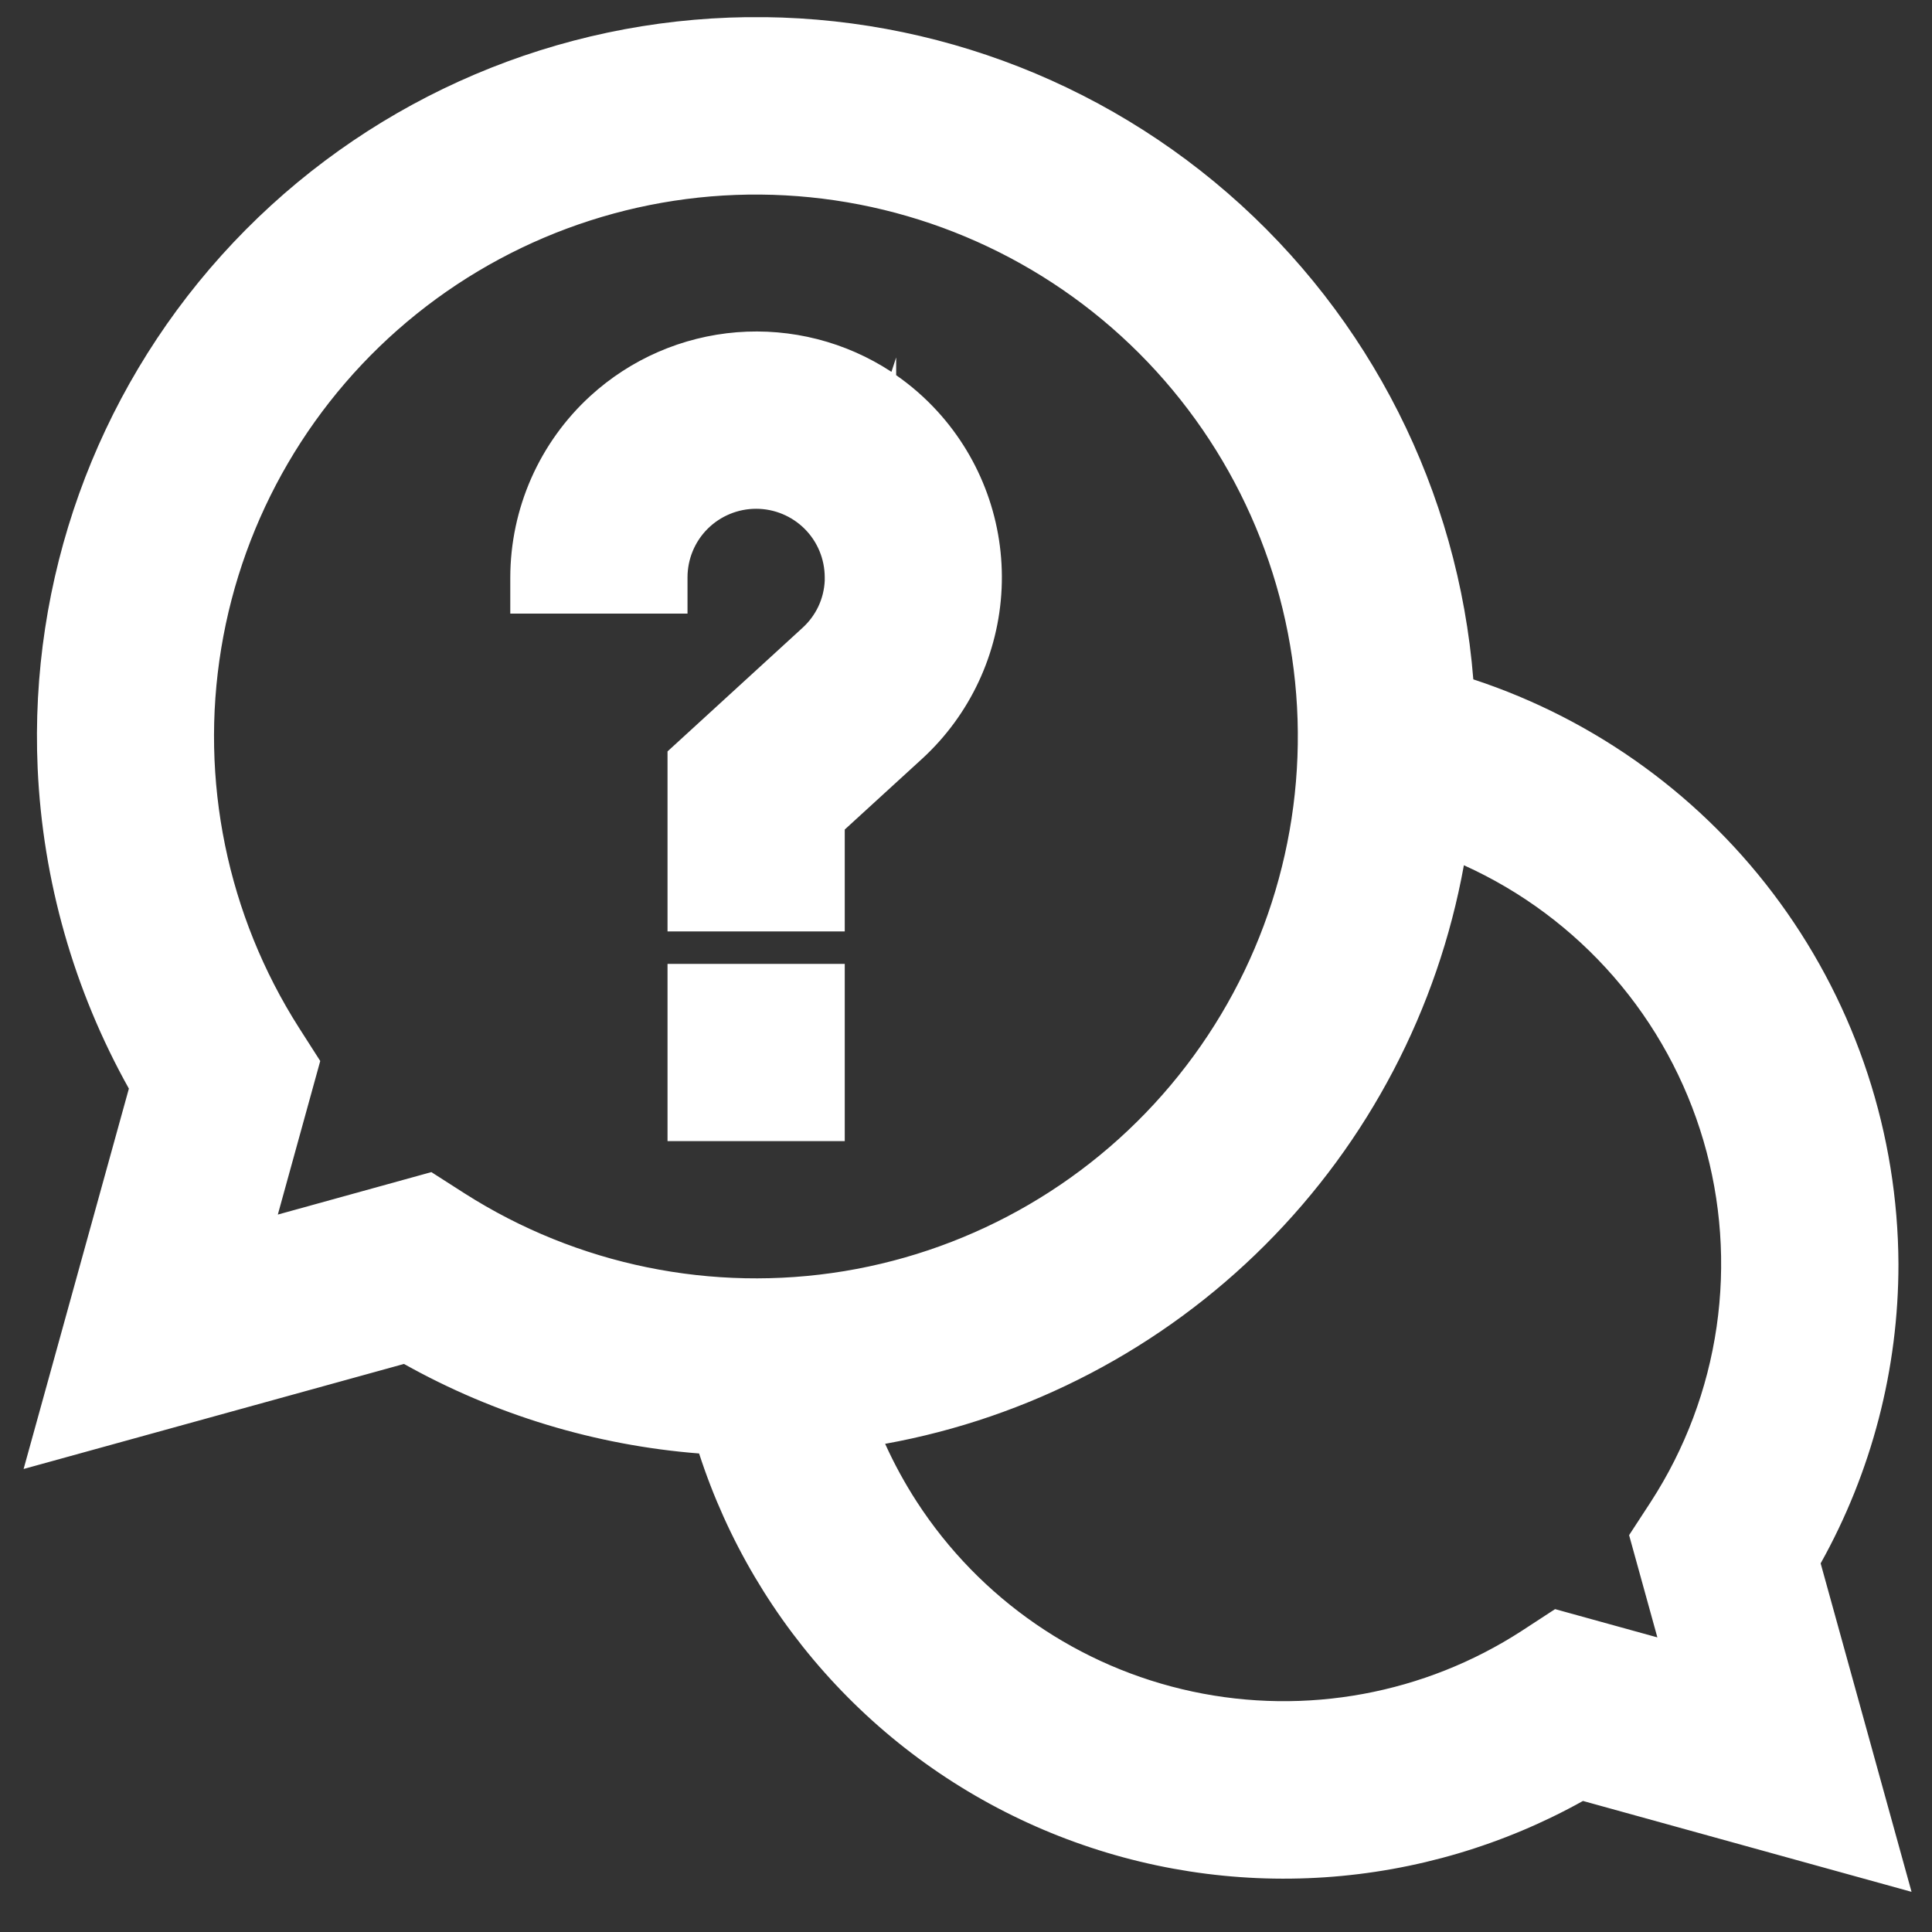 <svg width="41" height="41" viewBox="0 0 41 41" fill="none" xmlns="http://www.w3.org/2000/svg">
<rect x="0" y="0" width="41" height="41" fill="#333333" stroke="none"/>
<g clip-path="url(#clip0_827_43022)">
<path d="M39.519 26.817C39.515 24.135 38.634 21.529 37.012 19.394C35.389 17.259 33.114 15.713 30.531 14.991C30.436 12.789 29.841 10.638 28.79 8.7C27.739 6.763 26.26 5.091 24.466 3.811C22.672 2.531 20.61 1.676 18.436 1.313C16.262 0.949 14.034 1.086 11.921 1.713C9.808 2.34 7.866 3.44 6.242 4.93C4.618 6.42 3.355 8.261 2.549 10.312C1.743 12.363 1.415 14.571 1.59 16.768C1.766 18.965 2.44 21.093 3.561 22.991L1.603 30.066L8.677 28.112C10.725 29.323 13.04 30.011 15.417 30.112C15.921 31.927 16.837 33.601 18.092 35.006C19.348 36.41 20.909 37.507 22.657 38.211C24.404 38.915 26.29 39.208 28.168 39.066C30.047 38.924 31.867 38.352 33.489 37.394L39.463 39.047L37.81 33.072C38.932 31.179 39.523 29.018 39.519 26.817ZM9.029 25.701L4.793 26.873L5.965 22.637L5.698 22.22C4.073 19.671 3.445 16.611 3.937 13.628C4.429 10.645 6.004 7.948 8.362 6.055C10.719 4.163 13.693 3.207 16.712 3.371C19.73 3.536 22.582 4.809 24.72 6.947C26.858 9.085 28.131 11.937 28.296 14.955C28.46 17.974 27.504 20.948 25.611 23.305C23.719 25.663 21.022 27.238 18.039 27.73C15.056 28.221 11.996 27.594 9.447 25.969L9.029 25.701ZM36.273 35.846L33.129 34.976L32.71 35.249C31.424 36.082 29.965 36.61 28.444 36.793C26.923 36.975 25.381 36.808 23.934 36.304C22.488 35.799 21.176 34.971 20.098 33.882C19.021 32.793 18.207 31.472 17.718 30.02C20.962 29.639 23.983 28.175 26.293 25.865C28.603 23.556 30.067 20.535 30.448 17.291C31.9 17.78 33.221 18.594 34.309 19.672C35.398 20.749 36.227 22.061 36.731 23.507C37.236 24.954 37.403 26.496 37.22 28.017C37.038 29.538 36.51 30.997 35.677 32.283L35.403 32.702L36.273 35.846ZM14.935 21.217H17.159V23.441H14.935V21.217ZM18.273 12.243C18.274 12.552 18.211 12.858 18.086 13.141C17.961 13.424 17.778 13.677 17.549 13.885L14.936 16.277V18.991H17.16V17.26L19.05 15.53C19.596 15.03 20.009 14.403 20.251 13.703C20.493 13.004 20.557 12.256 20.437 11.525C20.317 10.795 20.017 10.106 19.563 9.522C19.11 8.937 18.518 8.474 17.841 8.176C17.163 7.878 16.423 7.753 15.685 7.813C14.947 7.873 14.237 8.116 13.617 8.521C12.997 8.925 12.488 9.477 12.135 10.128C11.783 10.778 11.598 11.507 11.598 12.247H13.822C13.834 11.665 14.074 11.111 14.49 10.704C14.906 10.297 15.465 10.069 16.047 10.069C16.628 10.069 17.187 10.297 17.603 10.704C18.019 11.111 18.259 11.665 18.271 12.247L18.273 12.243Z" fill="white"/>
<path d="M40.566 40.148L33.593 38.219C31.91 39.157 30.039 39.71 28.116 39.839C26.193 39.968 24.266 39.669 22.472 38.964C20.678 38.259 19.063 37.165 17.743 35.761C16.423 34.357 15.43 32.678 14.836 30.845C12.636 30.672 10.499 30.023 8.573 28.945L0.501 31.174L2.735 23.102C1.569 21.017 0.906 18.688 0.799 16.302C0.622 12.304 2.023 8.396 4.699 5.421C7.375 2.445 11.112 0.639 15.106 0.392C19.101 0.145 23.032 1.476 26.055 4.099C29.077 6.722 30.948 10.427 31.266 14.417C33.881 15.277 36.16 16.937 37.779 19.164C39.398 21.39 40.276 24.07 40.288 26.823C40.29 29.047 39.722 31.235 38.637 33.177L40.566 40.148ZM8.788 27.287L9.069 27.453C11.009 28.596 13.2 29.245 15.45 29.342L16.009 29.366L16.159 29.904C16.632 31.605 17.49 33.174 18.667 34.491C19.844 35.807 21.308 36.835 22.945 37.495C24.583 38.155 26.351 38.429 28.111 38.297C29.872 38.164 31.579 37.628 33.099 36.73L33.38 36.564L38.362 37.942L36.984 32.959L37.151 32.678C38.201 30.905 38.753 28.883 38.751 26.823C38.74 24.311 37.912 21.87 36.392 19.87C34.872 17.87 32.742 16.419 30.325 15.736L29.789 15.586L29.764 15.029C29.605 11.391 28.007 7.966 25.323 5.506C22.638 3.047 19.086 1.755 15.449 1.914C11.812 2.073 8.386 3.67 5.927 6.355C3.467 9.04 2.175 12.591 2.334 16.229C2.434 18.475 3.083 20.662 4.223 22.6L4.388 22.881L2.705 28.963L8.788 27.287ZM27.266 37.642C26.499 37.642 25.734 37.56 24.984 37.4C23.147 37.007 21.444 36.144 20.042 34.893C18.64 33.643 17.588 32.05 16.989 30.27L16.689 29.37L17.63 29.259C20.705 28.905 23.571 27.521 25.76 25.332C27.948 23.143 29.332 20.278 29.686 17.203L29.797 16.263L30.697 16.563C32.26 17.089 33.682 17.965 34.854 19.125C36.026 20.285 36.918 21.697 37.461 23.254C38.004 24.811 38.184 26.472 37.987 28.109C37.791 29.746 37.222 31.317 36.326 32.701L36.241 32.832L37.38 36.949L33.263 35.809L33.134 35.893C31.389 37.032 29.35 37.639 27.266 37.641V37.642ZM18.785 30.642C18.977 31.066 19.201 31.476 19.454 31.867C20.793 33.933 22.898 35.383 25.305 35.897C27.713 36.411 30.227 35.948 32.293 34.61L33.001 34.148L35.172 34.748L34.572 32.578L35.035 31.868C35.761 30.746 36.237 29.48 36.429 28.158C36.621 26.835 36.526 25.486 36.149 24.204C35.772 22.922 35.123 21.736 34.246 20.728C33.368 19.719 32.284 18.912 31.066 18.362C30.513 21.416 29.041 24.228 26.846 26.422C24.652 28.616 21.839 30.088 18.785 30.64V30.642ZM16.043 28.658C13.56 28.66 11.128 27.954 9.033 26.622L8.903 26.539L3.69 27.981L5.132 22.768L5.05 22.639C3.486 20.195 2.78 17.301 3.043 14.412C3.306 11.523 4.524 8.803 6.504 6.683C8.484 4.562 11.113 3.161 13.977 2.701C16.842 2.241 19.778 2.747 22.323 4.14C24.867 5.534 26.876 7.735 28.031 10.396C29.186 13.057 29.422 16.027 28.703 18.837C27.983 21.648 26.348 24.139 24.055 25.917C21.763 27.695 18.944 28.659 16.043 28.658ZM9.154 24.874L9.86 25.326C12.249 26.849 15.117 27.436 17.913 26.976C20.708 26.515 23.236 25.038 25.009 22.828C26.783 20.619 27.679 17.832 27.525 15.003C27.371 12.173 26.177 9.501 24.174 7.497C22.17 5.493 19.497 4.3 16.668 4.146C13.839 3.991 11.052 4.887 8.842 6.661C6.633 8.435 5.156 10.962 4.695 13.758C4.234 16.554 4.822 19.421 6.345 21.811L6.796 22.516L5.896 25.775L9.154 24.874ZM17.927 24.216H14.166V20.455H17.927V24.216ZM15.703 22.679H16.39V21.992H15.703V22.679ZM17.927 19.766H14.166V15.946L17.029 13.325C17.17 13.197 17.284 13.044 17.366 12.872C17.447 12.7 17.493 12.514 17.502 12.325V12.253C17.502 11.867 17.349 11.496 17.076 11.223C16.802 10.95 16.432 10.797 16.046 10.797C15.66 10.797 15.29 10.95 15.016 11.223C14.743 11.496 14.59 11.867 14.59 12.253V13.022H10.829V12.253C10.83 11.528 10.982 10.812 11.274 10.149C11.567 9.486 11.994 8.891 12.529 8.402C13.386 7.619 14.479 7.144 15.636 7.051C16.793 6.959 17.948 7.254 18.918 7.891L19.018 7.585V7.962C19.339 8.185 19.633 8.443 19.897 8.732C20.829 9.754 21.318 11.104 21.256 12.486C21.194 13.868 20.587 15.169 19.567 16.104L17.927 17.604V19.766ZM15.703 18.229H16.39V16.929L17.502 15.912V14.976L15.702 16.623L15.703 18.229ZM18.518 13.942L18.018 15.442L18.529 14.975C19.195 14.364 19.613 13.531 19.706 12.633C19.798 11.734 19.557 10.833 19.029 10.101L19.04 12.25C19.041 12.853 18.86 13.442 18.519 13.94L18.518 13.942ZM12.447 11.485H13.152C13.287 10.976 13.554 10.512 13.925 10.139C14.297 9.766 14.761 9.498 15.269 9.362C15.777 9.226 16.313 9.226 16.821 9.363C17.329 9.499 17.793 9.768 18.164 10.141L18.403 9.425C17.719 8.855 16.852 8.552 15.962 8.573C15.072 8.593 14.22 8.935 13.563 9.536C12.996 10.053 12.605 10.734 12.443 11.484L12.447 11.485Z" fill="white"/>
</g>
<defs>
<clipPath id="clip0_827_43022">
<rect width="40.065" height="39.782" fill="white" transform="translate(0.501 0.365)"/>
</clipPath>
</defs>
</svg>

